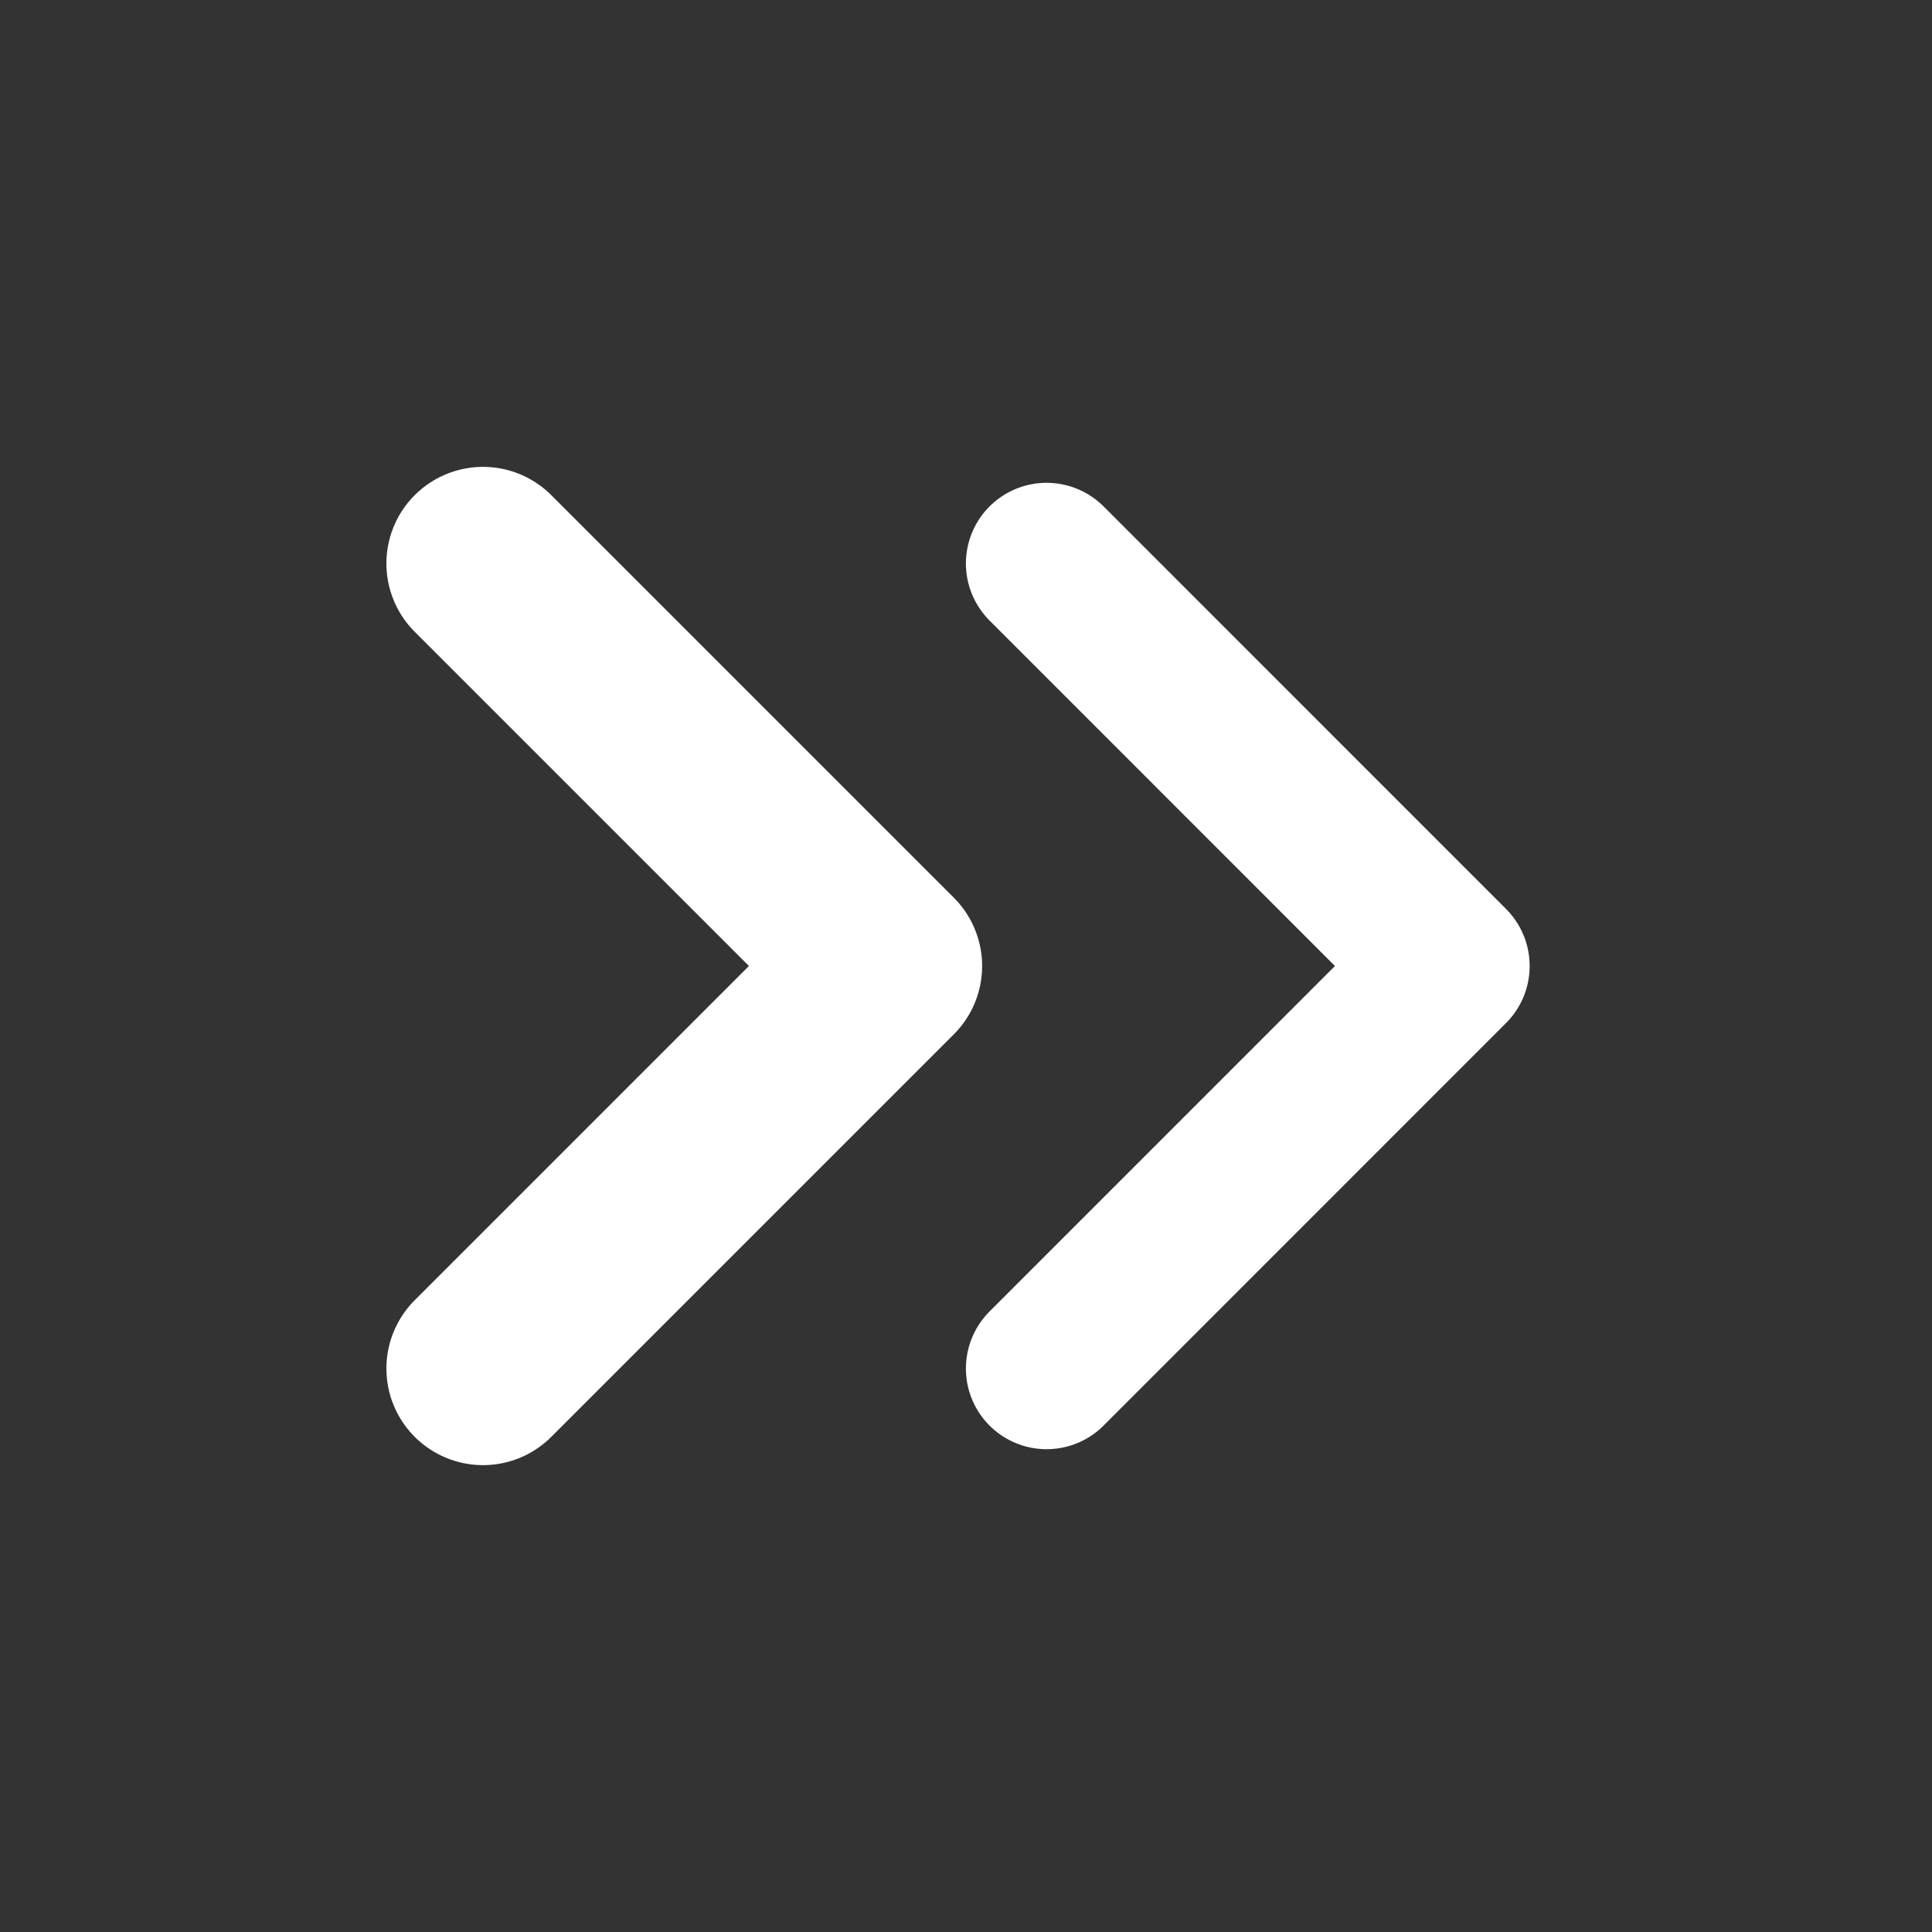 <svg width="20" height="20" viewBox="0 0 20 20" fill="none" xmlns="http://www.w3.org/2000/svg">
<rect x="0" y="0" width="20" height="20" fill="#333333" stroke="none"/>
<path d="M10.834 14.167L15 10L10.834 5.833" stroke="white" stroke-width="1.67" stroke-linecap="round" stroke-linejoin="round"/>
<path d="M5 14.167L9.167 10L5 5.833" stroke="white" stroke-width="2" stroke-linecap="round" stroke-linejoin="round"/>
</svg>
